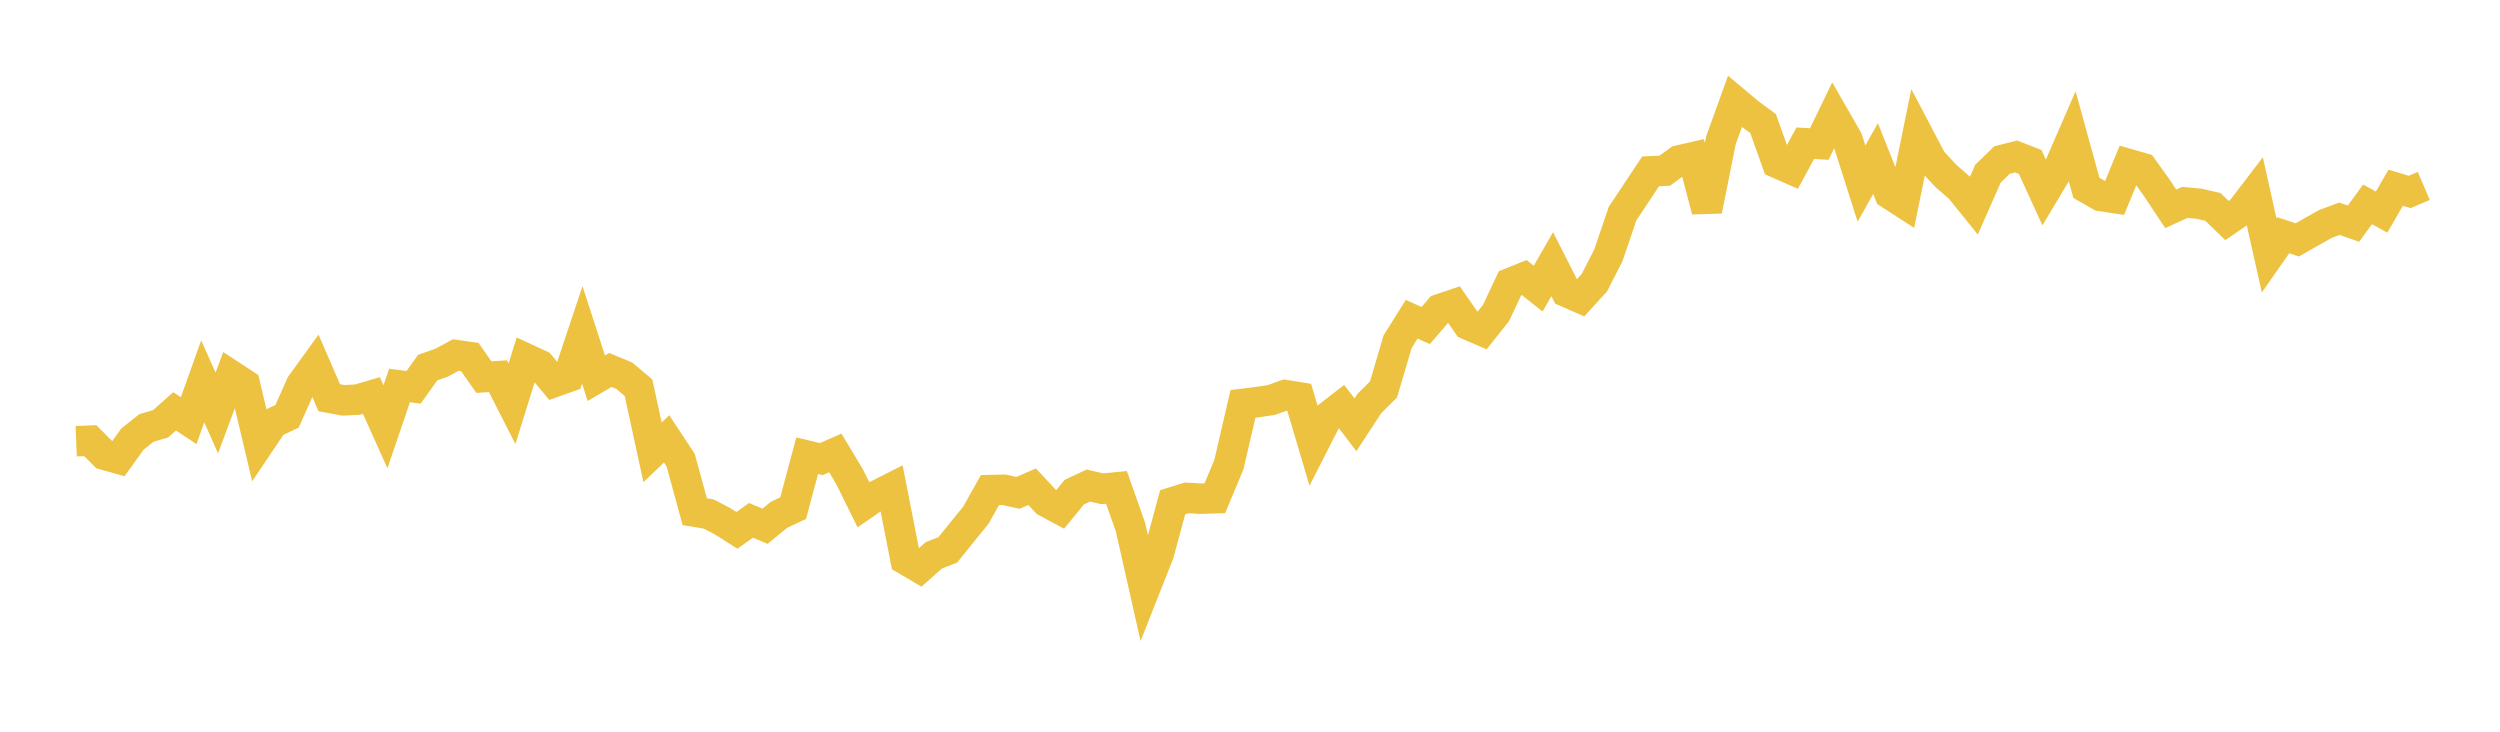 <svg width="164" height="48" xmlns="http://www.w3.org/2000/svg" xmlns:xlink="http://www.w3.org/1999/xlink"><path fill="none" stroke="rgb(237,194,64)" stroke-width="2" d="M5,28.944L5.922,28.908L6.844,29.829L7.766,30.09L8.689,28.802L9.611,28.072L10.533,27.801L11.455,26.985L12.377,27.595L13.299,25.014L14.222,27.094L15.144,24.615L16.066,25.218L16.988,29.119L17.91,27.748L18.832,27.306L19.754,25.238L20.677,23.961L21.599,26.091L22.521,26.262L23.443,26.217L24.365,25.946L25.287,27.997L26.21,25.285L27.132,25.408L28.054,24.116L28.976,23.789L29.898,23.29L30.82,23.422L31.743,24.74L32.665,24.677L33.587,26.488L34.509,23.526L35.431,23.953L36.353,25.061L37.275,24.734L38.198,21.968L39.12,24.811L40.042,24.269L40.964,24.653L41.886,25.437L42.808,29.674L43.731,28.791L44.653,30.189L45.575,33.565L46.497,33.719L47.419,34.207L48.341,34.793L49.263,34.134L50.186,34.522L51.108,33.768L52.03,33.336L52.952,29.894L53.874,30.117L54.796,29.714L55.719,31.247L56.641,33.114L57.563,32.479L58.485,32.013L59.407,36.713L60.329,37.255L61.251,36.434L62.174,36.073L63.096,34.929L64.018,33.798L64.94,32.15L65.862,32.129L66.784,32.331L67.707,31.928L68.629,32.917L69.551,33.413L70.473,32.286L71.395,31.853L72.317,32.065L73.24,31.973L74.162,34.587L75.084,38.672L76.006,36.343L76.928,32.946L77.85,32.66L78.772,32.713L79.695,32.684L80.617,30.474L81.539,26.494L82.461,26.383L83.383,26.244L84.305,25.917L85.228,26.065L86.15,29.178L87.072,27.37L87.994,26.657L88.916,27.867L89.838,26.461L90.76,25.546L91.683,22.414L92.605,20.942L93.527,21.355L94.449,20.279L95.371,19.969L96.293,21.296L97.216,21.695L98.138,20.534L99.06,18.573L99.982,18.204L100.904,18.932L101.826,17.33L102.749,19.149L103.671,19.555L104.593,18.542L105.515,16.737L106.437,14.015L107.359,12.63L108.281,11.24L109.204,11.201L110.126,10.529L111.048,10.316L111.97,13.816L112.892,9.208L113.814,6.654L114.737,7.428L115.659,8.108L116.581,10.693L117.503,11.1L118.425,9.397L119.347,9.449L120.269,7.543L121.192,9.152L122.114,12.046L123.036,10.398L123.958,12.72L124.88,13.315L125.802,8.79L126.725,10.546L127.647,11.537L128.569,12.341L129.491,13.481L130.413,11.387L131.335,10.497L132.257,10.264L133.18,10.622L134.102,12.64L135.024,11.098L135.946,8.978L136.868,12.323L137.79,12.854L138.713,12.992L139.635,10.762L140.557,11.028L141.479,12.311L142.401,13.699L143.323,13.277L144.246,13.364L145.168,13.574L146.09,14.467L147.012,13.837L147.934,12.629L148.856,16.754L149.778,15.432L150.701,15.736L151.623,15.21L152.545,14.693L153.467,14.349L154.389,14.671L155.311,13.405L156.234,13.914L157.156,12.315L158.078,12.591L159,12.197"></path></svg>